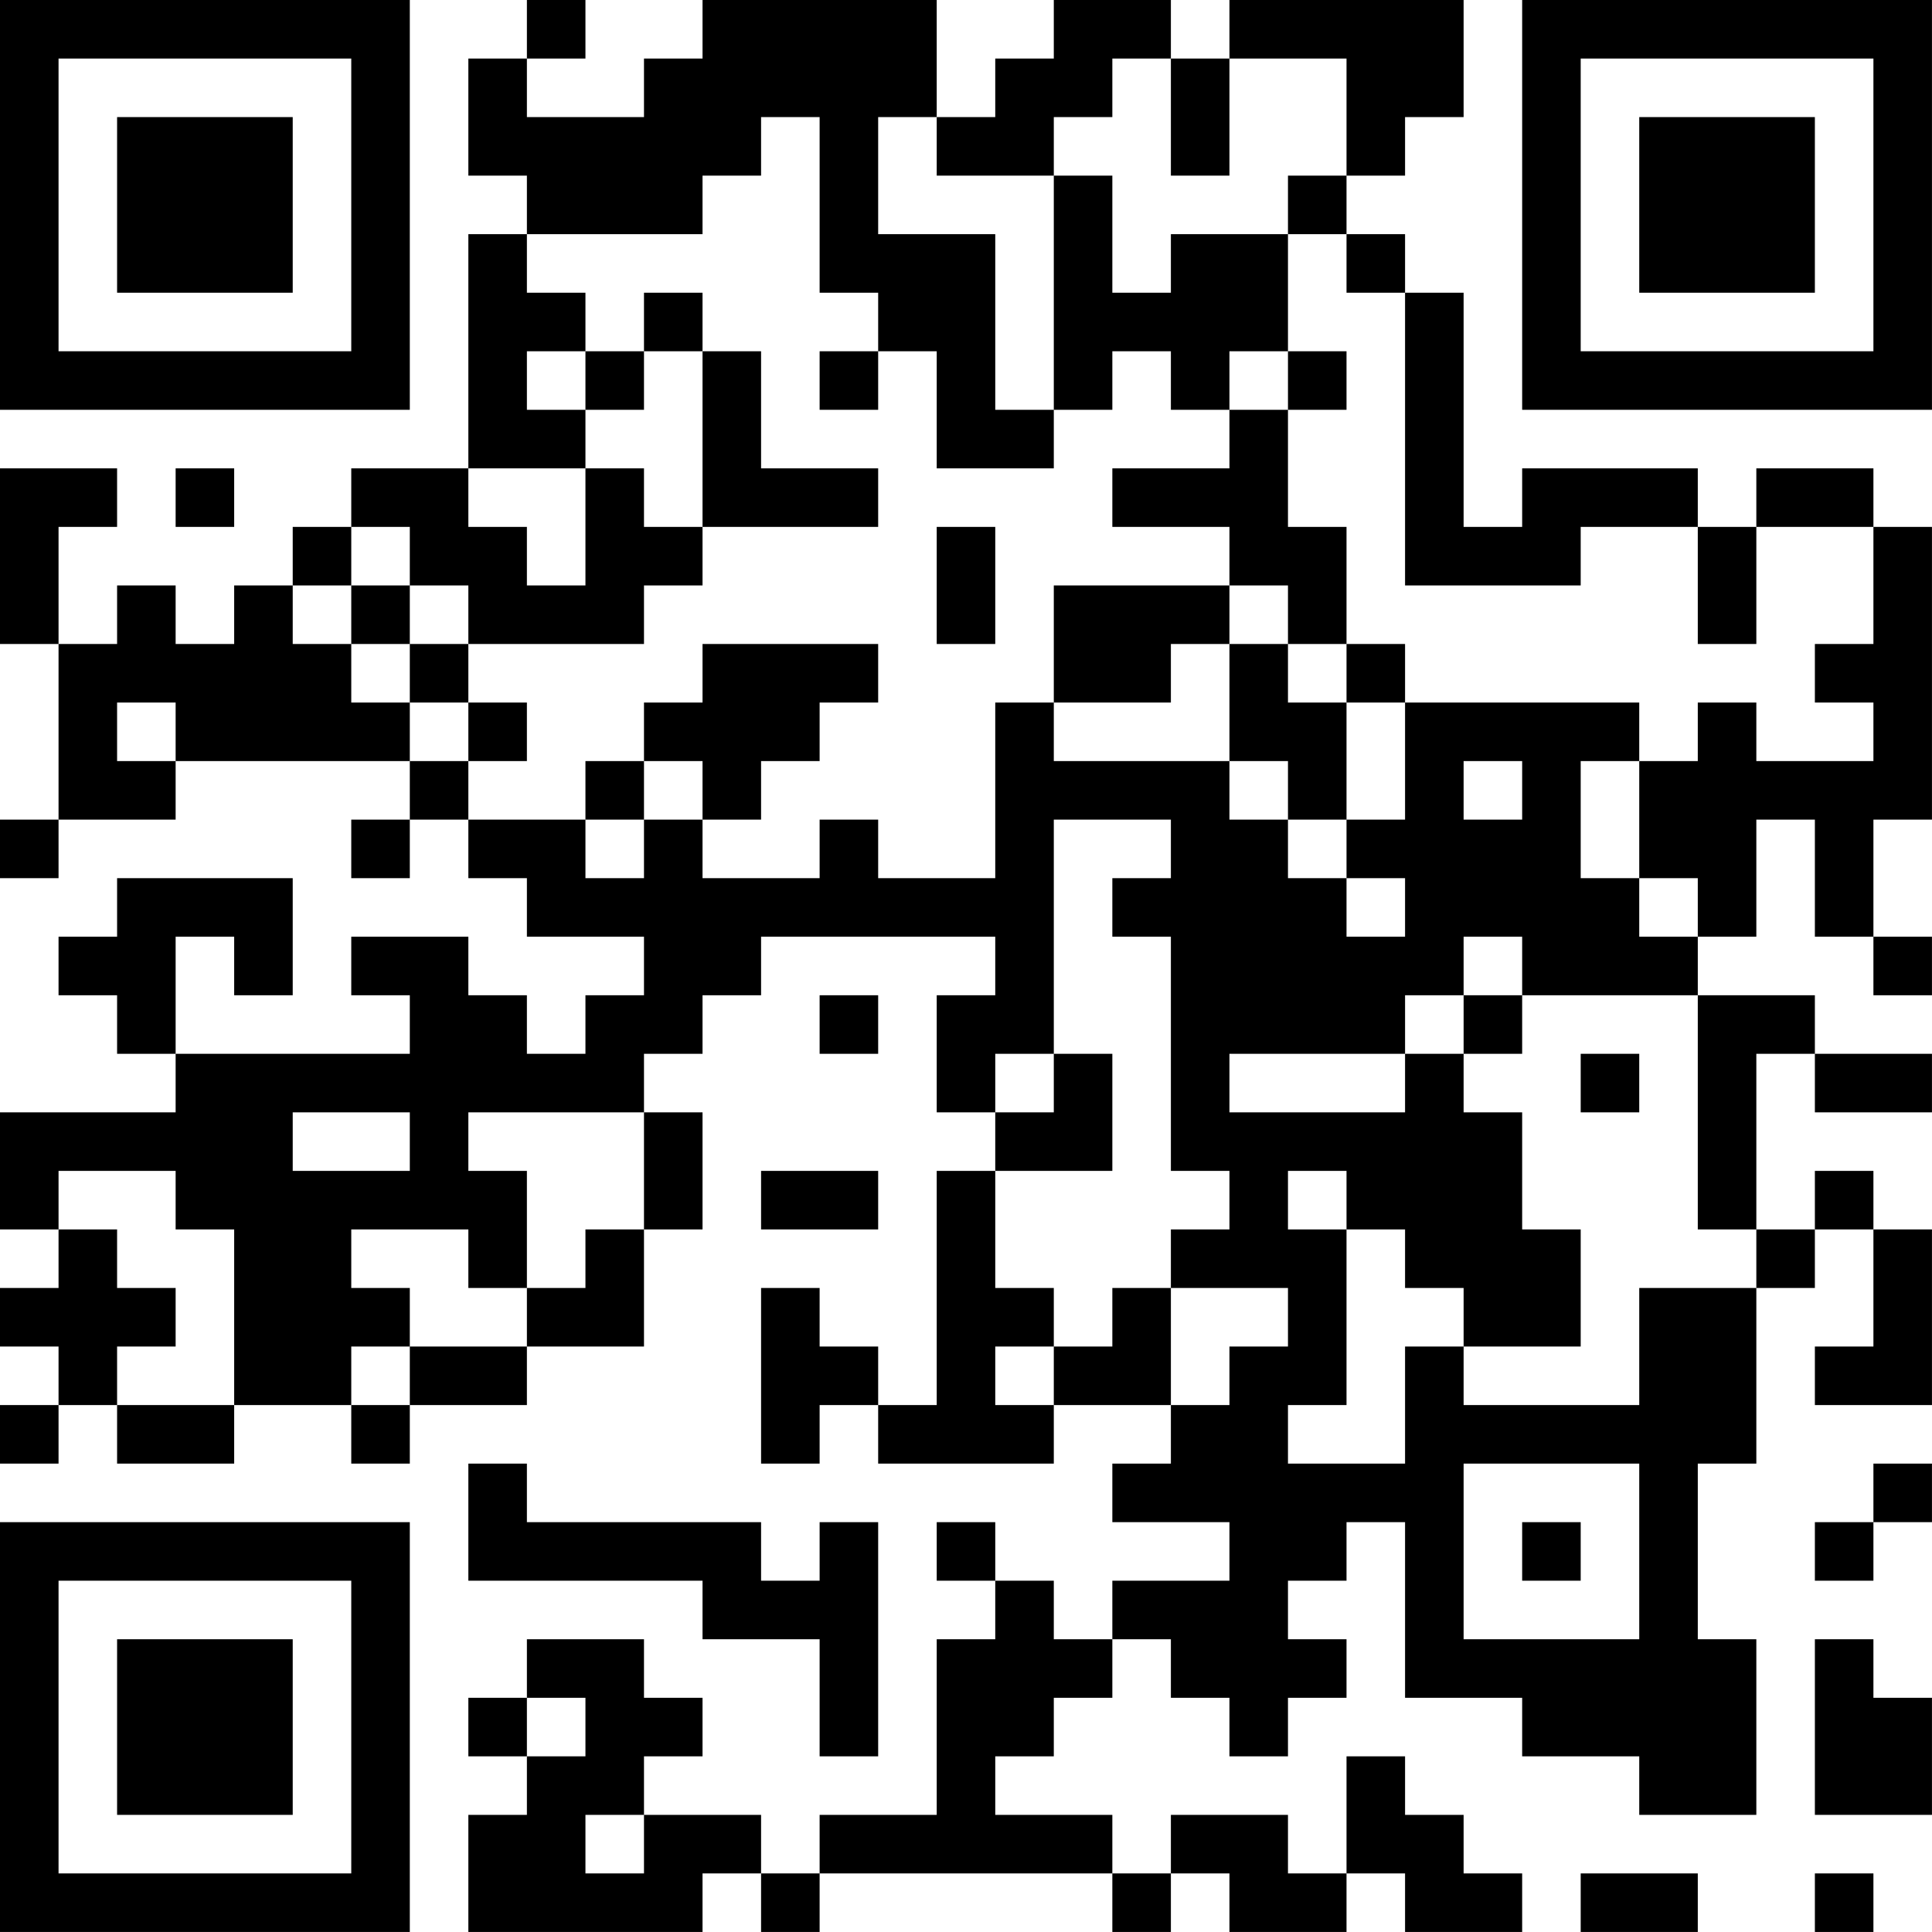 <?xml version="1.0" encoding="UTF-8"?>
<svg xmlns="http://www.w3.org/2000/svg" version="1.1" width="400" height="400" viewBox="0 0 400 400"><rect x="0" y="0" width="400" height="400" fill="#ffffff"/><g transform="scale(12.121)"><g transform="translate(0,0)"><path fill-rule="evenodd" d="M9 0L9 1L8 1L8 3L9 3L9 4L8 4L8 8L6 8L6 9L5 9L5 10L4 10L4 11L3 11L3 10L2 10L2 11L1 11L1 9L2 9L2 8L0 8L0 11L1 11L1 14L0 14L0 15L1 15L1 14L3 14L3 13L7 13L7 14L6 14L6 15L7 15L7 14L8 14L8 15L9 15L9 16L11 16L11 17L10 17L10 18L9 18L9 17L8 17L8 16L6 16L6 17L7 17L7 18L3 18L3 16L4 16L4 17L5 17L5 15L2 15L2 16L1 16L1 17L2 17L2 18L3 18L3 19L0 19L0 21L1 21L1 22L0 22L0 23L1 23L1 24L0 24L0 25L1 25L1 24L2 24L2 25L4 25L4 24L6 24L6 25L7 25L7 24L9 24L9 23L11 23L11 21L12 21L12 19L11 19L11 18L12 18L12 17L13 17L13 16L17 16L17 17L16 17L16 19L17 19L17 20L16 20L16 24L15 24L15 23L14 23L14 22L13 22L13 25L14 25L14 24L15 24L15 25L18 25L18 24L20 24L20 25L19 25L19 26L21 26L21 27L19 27L19 28L18 28L18 27L17 27L17 26L16 26L16 27L17 27L17 28L16 28L16 31L14 31L14 32L13 32L13 31L11 31L11 30L12 30L12 29L11 29L11 28L9 28L9 29L8 29L8 30L9 30L9 31L8 31L8 33L12 33L12 32L13 32L13 33L14 33L14 32L19 32L19 33L20 33L20 32L21 32L21 33L23 33L23 32L24 32L24 33L26 33L26 32L25 32L25 31L24 31L24 30L23 30L23 32L22 32L22 31L20 31L20 32L19 32L19 31L17 31L17 30L18 30L18 29L19 29L19 28L20 28L20 29L21 29L21 30L22 30L22 29L23 29L23 28L22 28L22 27L23 27L23 26L24 26L24 29L26 29L26 30L28 30L28 31L30 31L30 28L29 28L29 25L30 25L30 22L31 22L31 21L32 21L32 23L31 23L31 24L33 24L33 21L32 21L32 20L31 20L31 21L30 21L30 18L31 18L31 19L33 19L33 18L31 18L31 17L29 17L29 16L30 16L30 14L31 14L31 16L32 16L32 17L33 17L33 16L32 16L32 14L33 14L33 9L32 9L32 8L30 8L30 9L29 9L29 8L26 8L26 9L25 9L25 5L24 5L24 4L23 4L23 3L24 3L24 2L25 2L25 0L21 0L21 1L20 1L20 0L18 0L18 1L17 1L17 2L16 2L16 0L12 0L12 1L11 1L11 2L9 2L9 1L10 1L10 0ZM19 1L19 2L18 2L18 3L16 3L16 2L15 2L15 4L17 4L17 7L18 7L18 8L16 8L16 6L15 6L15 5L14 5L14 2L13 2L13 3L12 3L12 4L9 4L9 5L10 5L10 6L9 6L9 7L10 7L10 8L8 8L8 9L9 9L9 10L10 10L10 8L11 8L11 9L12 9L12 10L11 10L11 11L8 11L8 10L7 10L7 9L6 9L6 10L5 10L5 11L6 11L6 12L7 12L7 13L8 13L8 14L10 14L10 15L11 15L11 14L12 14L12 15L14 15L14 14L15 14L15 15L17 15L17 12L18 12L18 13L21 13L21 14L22 14L22 15L23 15L23 16L24 16L24 15L23 15L23 14L24 14L24 12L28 12L28 13L27 13L27 15L28 15L28 16L29 16L29 15L28 15L28 13L29 13L29 12L30 12L30 13L32 13L32 12L31 12L31 11L32 11L32 9L30 9L30 11L29 11L29 9L27 9L27 10L24 10L24 5L23 5L23 4L22 4L22 3L23 3L23 1L21 1L21 3L20 3L20 1ZM18 3L18 7L19 7L19 6L20 6L20 7L21 7L21 8L19 8L19 9L21 9L21 10L18 10L18 12L20 12L20 11L21 11L21 13L22 13L22 14L23 14L23 12L24 12L24 11L23 11L23 9L22 9L22 7L23 7L23 6L22 6L22 4L20 4L20 5L19 5L19 3ZM11 5L11 6L10 6L10 7L11 7L11 6L12 6L12 9L15 9L15 8L13 8L13 6L12 6L12 5ZM14 6L14 7L15 7L15 6ZM21 6L21 7L22 7L22 6ZM3 8L3 9L4 9L4 8ZM16 9L16 11L17 11L17 9ZM6 10L6 11L7 11L7 12L8 12L8 13L9 13L9 12L8 12L8 11L7 11L7 10ZM21 10L21 11L22 11L22 12L23 12L23 11L22 11L22 10ZM12 11L12 12L11 12L11 13L10 13L10 14L11 14L11 13L12 13L12 14L13 14L13 13L14 13L14 12L15 12L15 11ZM2 12L2 13L3 13L3 12ZM25 13L25 14L26 14L26 13ZM18 14L18 18L17 18L17 19L18 19L18 18L19 18L19 20L17 20L17 22L18 22L18 23L17 23L17 24L18 24L18 23L19 23L19 22L20 22L20 24L21 24L21 23L22 23L22 22L20 22L20 21L21 21L21 20L20 20L20 16L19 16L19 15L20 15L20 14ZM25 16L25 17L24 17L24 18L21 18L21 19L24 19L24 18L25 18L25 19L26 19L26 21L27 21L27 23L25 23L25 22L24 22L24 21L23 21L23 20L22 20L22 21L23 21L23 24L22 24L22 25L24 25L24 23L25 23L25 24L28 24L28 22L30 22L30 21L29 21L29 17L26 17L26 16ZM14 17L14 18L15 18L15 17ZM25 17L25 18L26 18L26 17ZM27 18L27 19L28 19L28 18ZM5 19L5 20L7 20L7 19ZM8 19L8 20L9 20L9 22L8 22L8 21L6 21L6 22L7 22L7 23L6 23L6 24L7 24L7 23L9 23L9 22L10 22L10 21L11 21L11 19ZM1 20L1 21L2 21L2 22L3 22L3 23L2 23L2 24L4 24L4 21L3 21L3 20ZM13 20L13 21L15 21L15 20ZM8 25L8 27L12 27L12 28L14 28L14 30L15 30L15 26L14 26L14 27L13 27L13 26L9 26L9 25ZM25 25L25 28L28 28L28 25ZM32 25L32 26L31 26L31 27L32 27L32 26L33 26L33 25ZM26 26L26 27L27 27L27 26ZM31 28L31 31L33 31L33 29L32 29L32 28ZM9 29L9 30L10 30L10 29ZM10 31L10 32L11 32L11 31ZM27 32L27 33L29 33L29 32ZM31 32L31 33L32 33L32 32ZM0 0L0 7L7 7L7 0ZM1 1L1 6L6 6L6 1ZM2 2L2 5L5 5L5 2ZM26 0L26 7L33 7L33 0ZM27 1L27 6L32 6L32 1ZM28 2L28 5L31 5L31 2ZM0 26L0 33L7 33L7 26ZM1 27L1 32L6 32L6 27ZM2 28L2 31L5 31L5 28Z" fill="#000000"/></g></g></svg>
